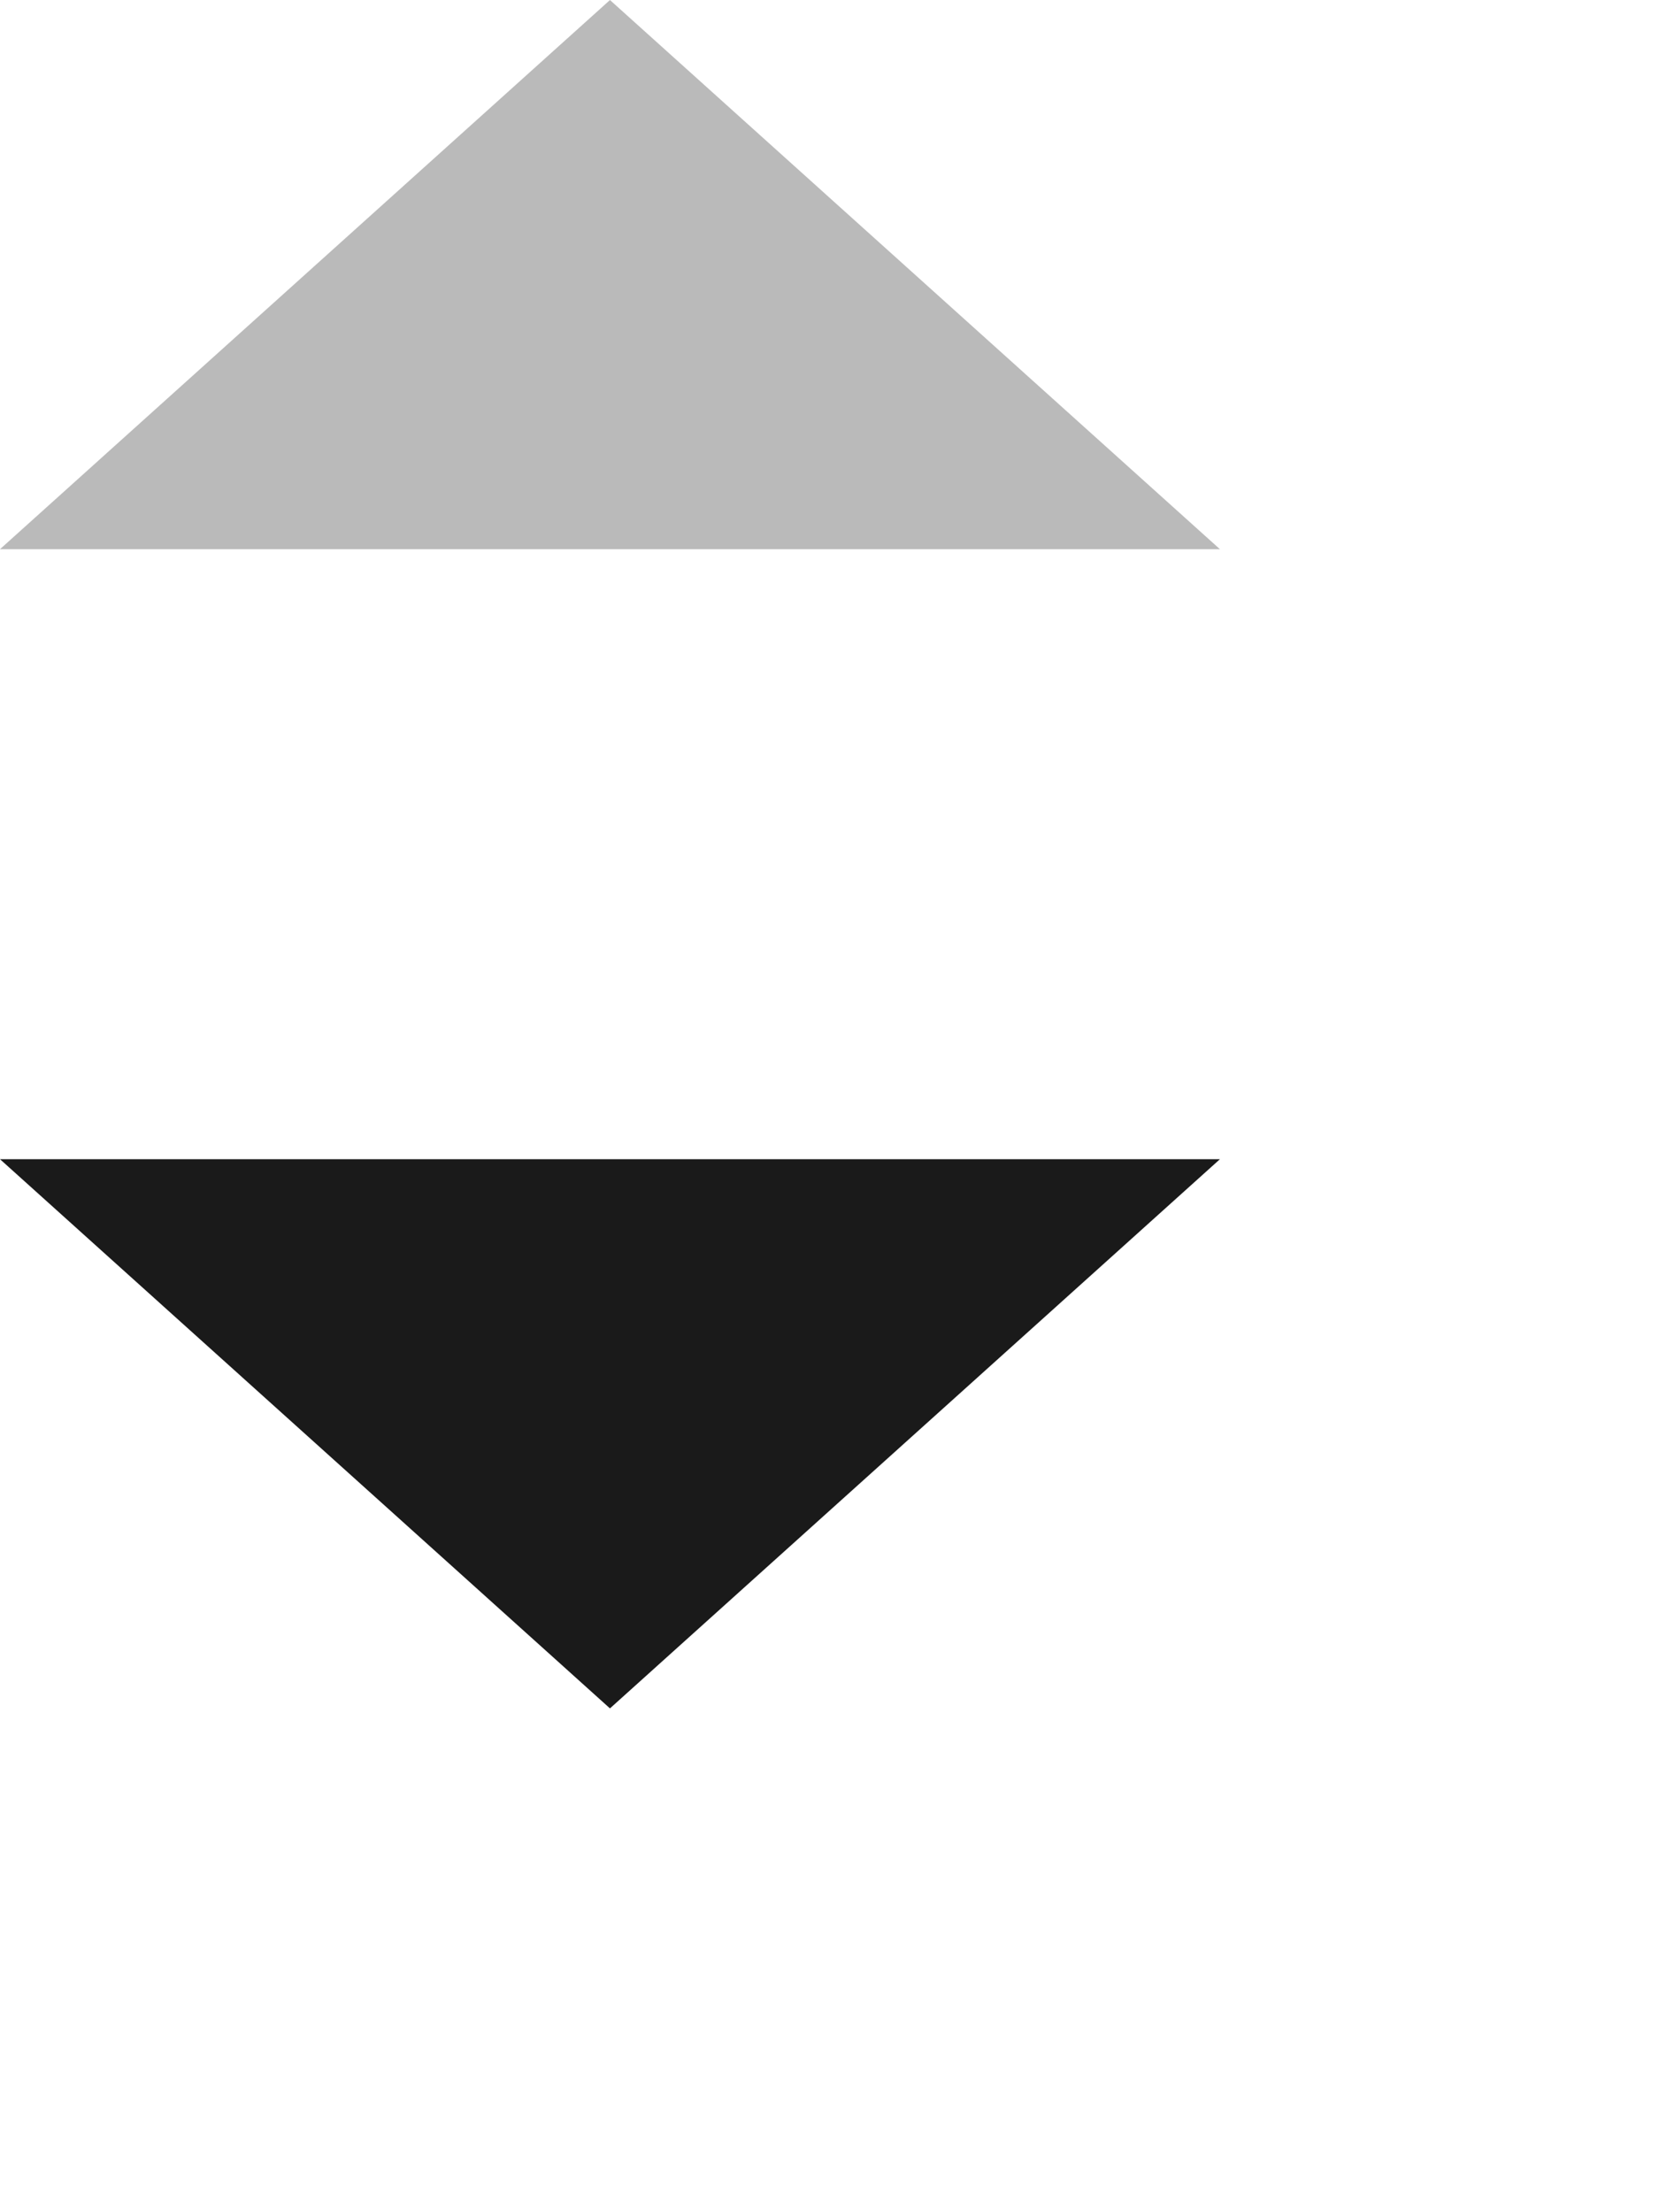 <?xml version="1.0" encoding="utf-8"?>
<svg xmlns="http://www.w3.org/2000/svg" fill="none" height="100%" overflow="visible" preserveAspectRatio="none" style="display: block;" viewBox="0 0 3 4" width="100%">
<g id="Group 3009">
<path d="M1.103 5.63782e-05L-0 0.993H2.206L1.103 5.63782e-05Z" fill="#1A1A1A" id="Vector 29" opacity="0.3"/>
<path d="M1.103 3.089L-0 2.096H2.206L1.103 3.089Z" fill="#1A1A1A" id="Vector 30"/>
</g>
</svg>